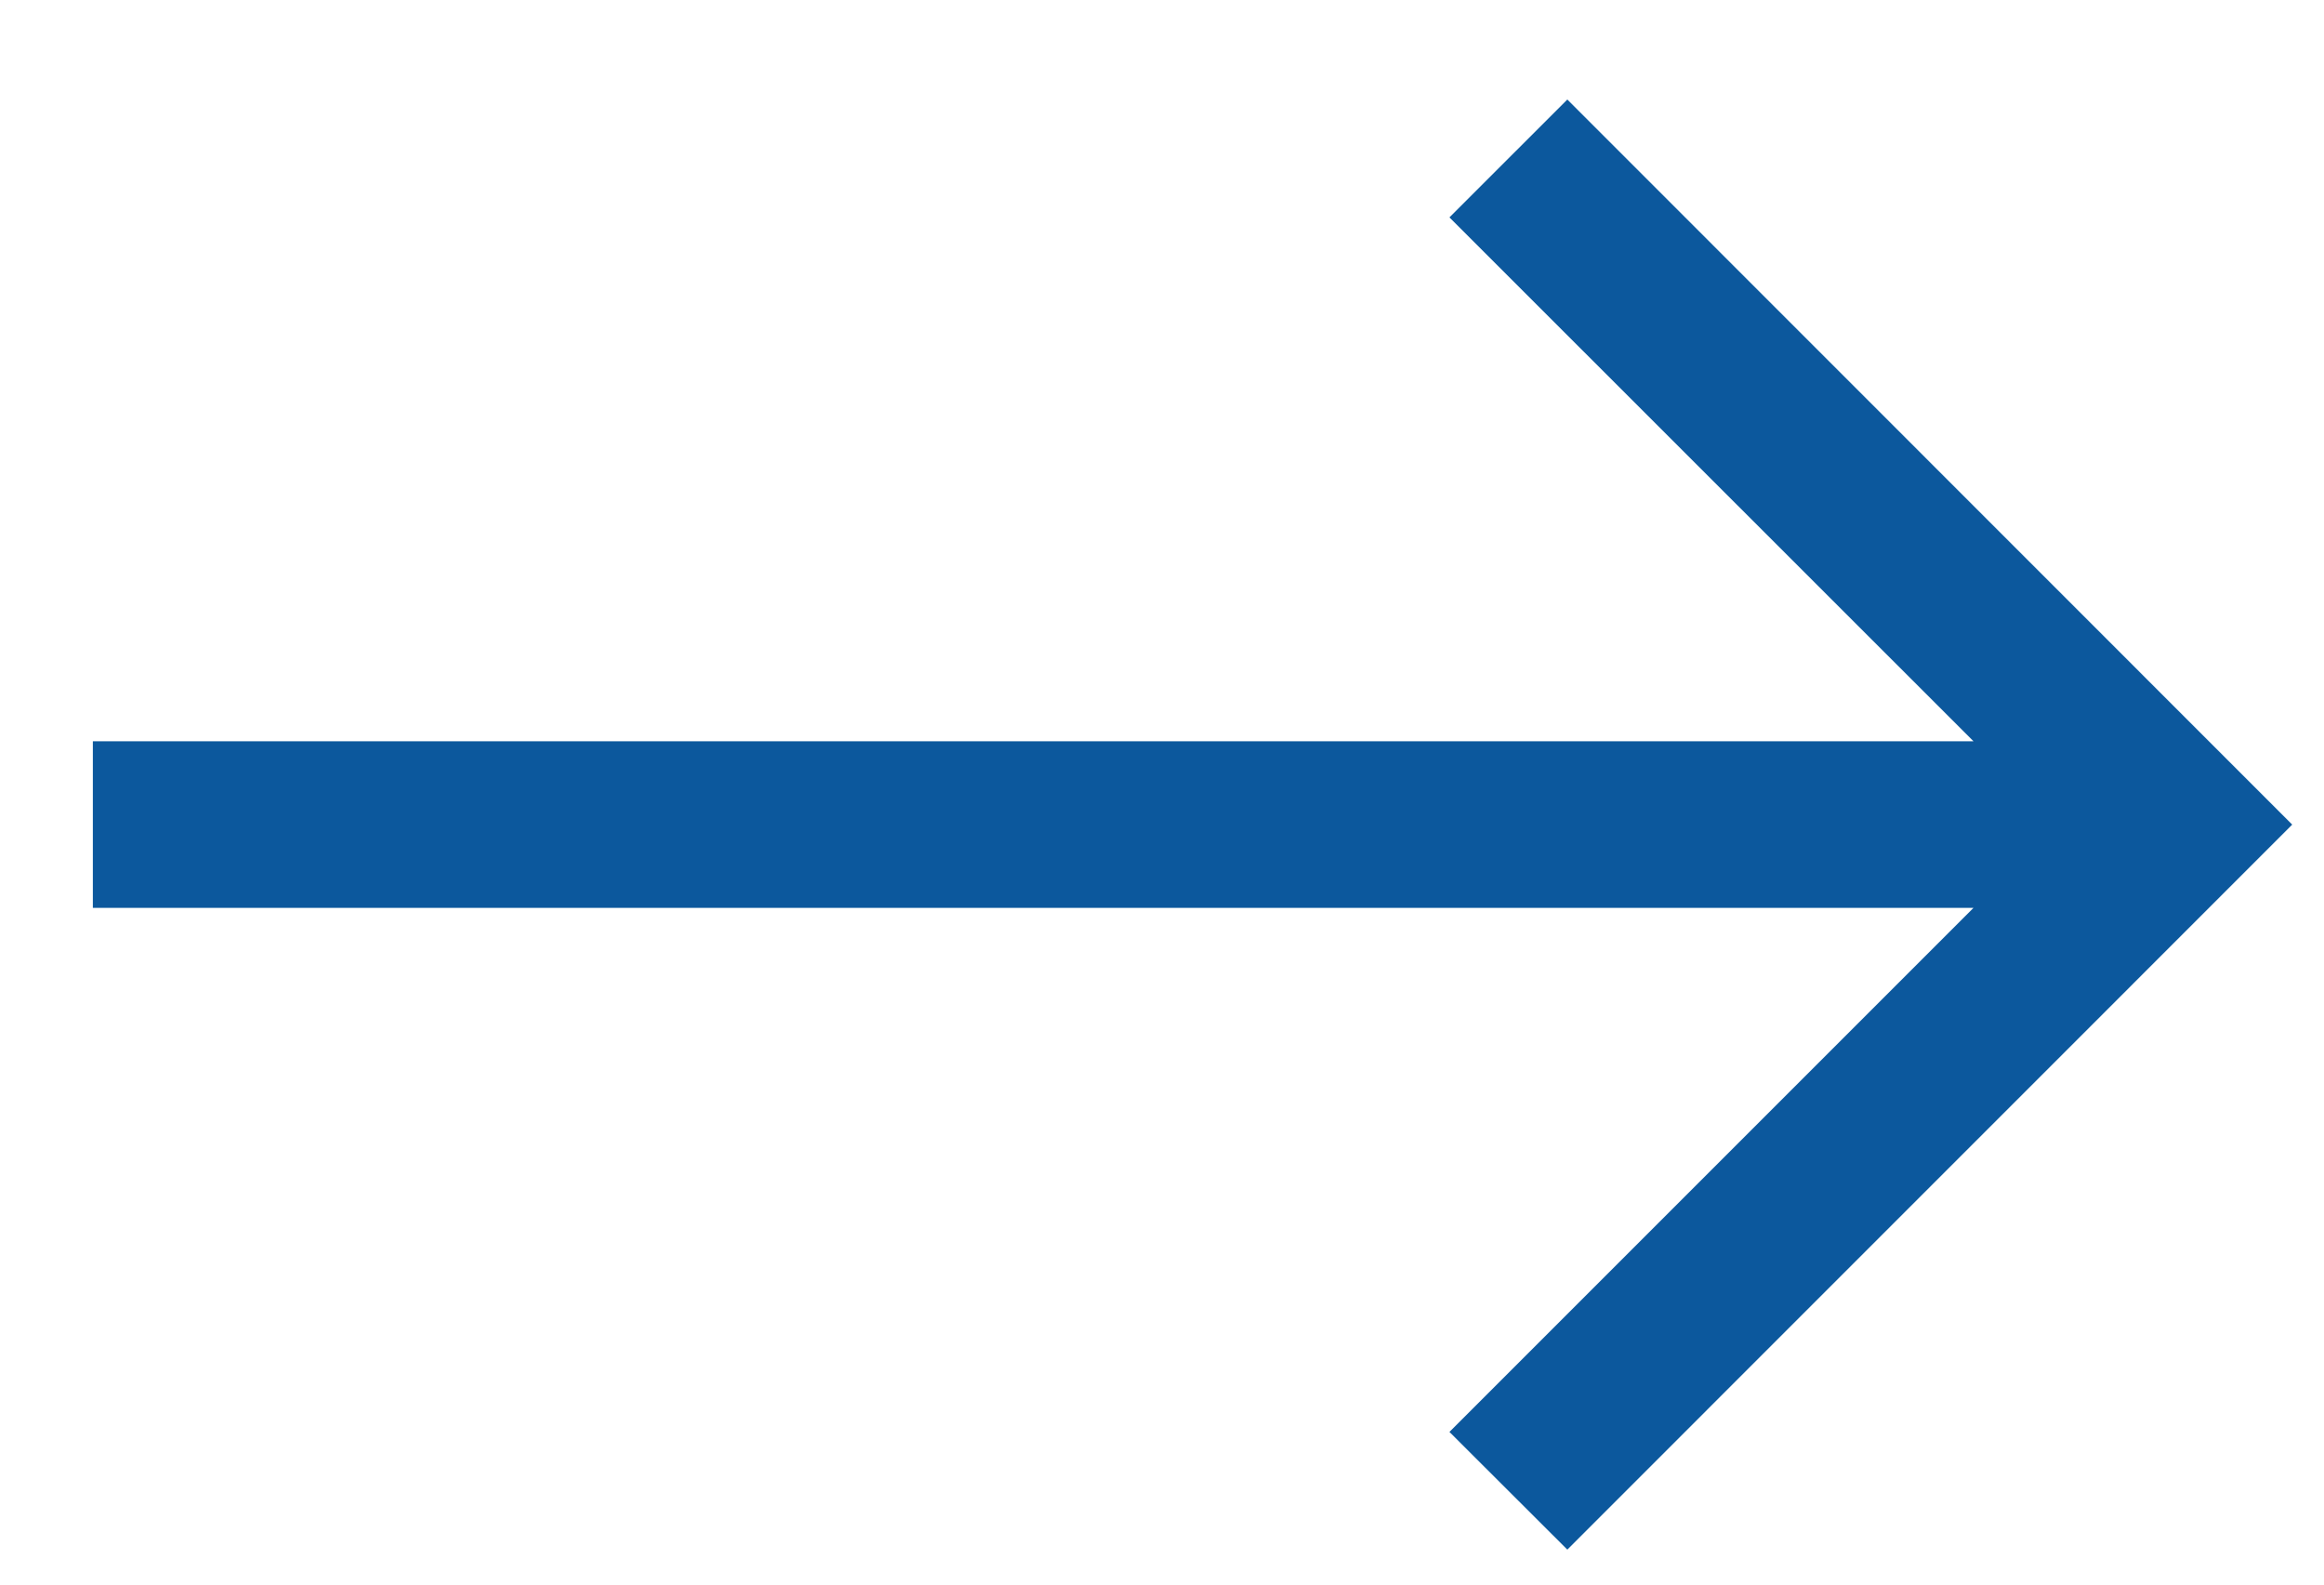<svg xmlns="http://www.w3.org/2000/svg" width="22" height="15" viewBox="0 0 22 15" fill="none"><path fill-rule="evenodd" clip-rule="evenodd" d="M21.699 7.806L14.837 14.669L13.721 13.555L18.682 8.594L0.879 8.594L0.879 7.017L18.682 7.017L13.721 2.058L14.837 0.942L21.699 7.806Z" fill="#0C589D"></path></svg>